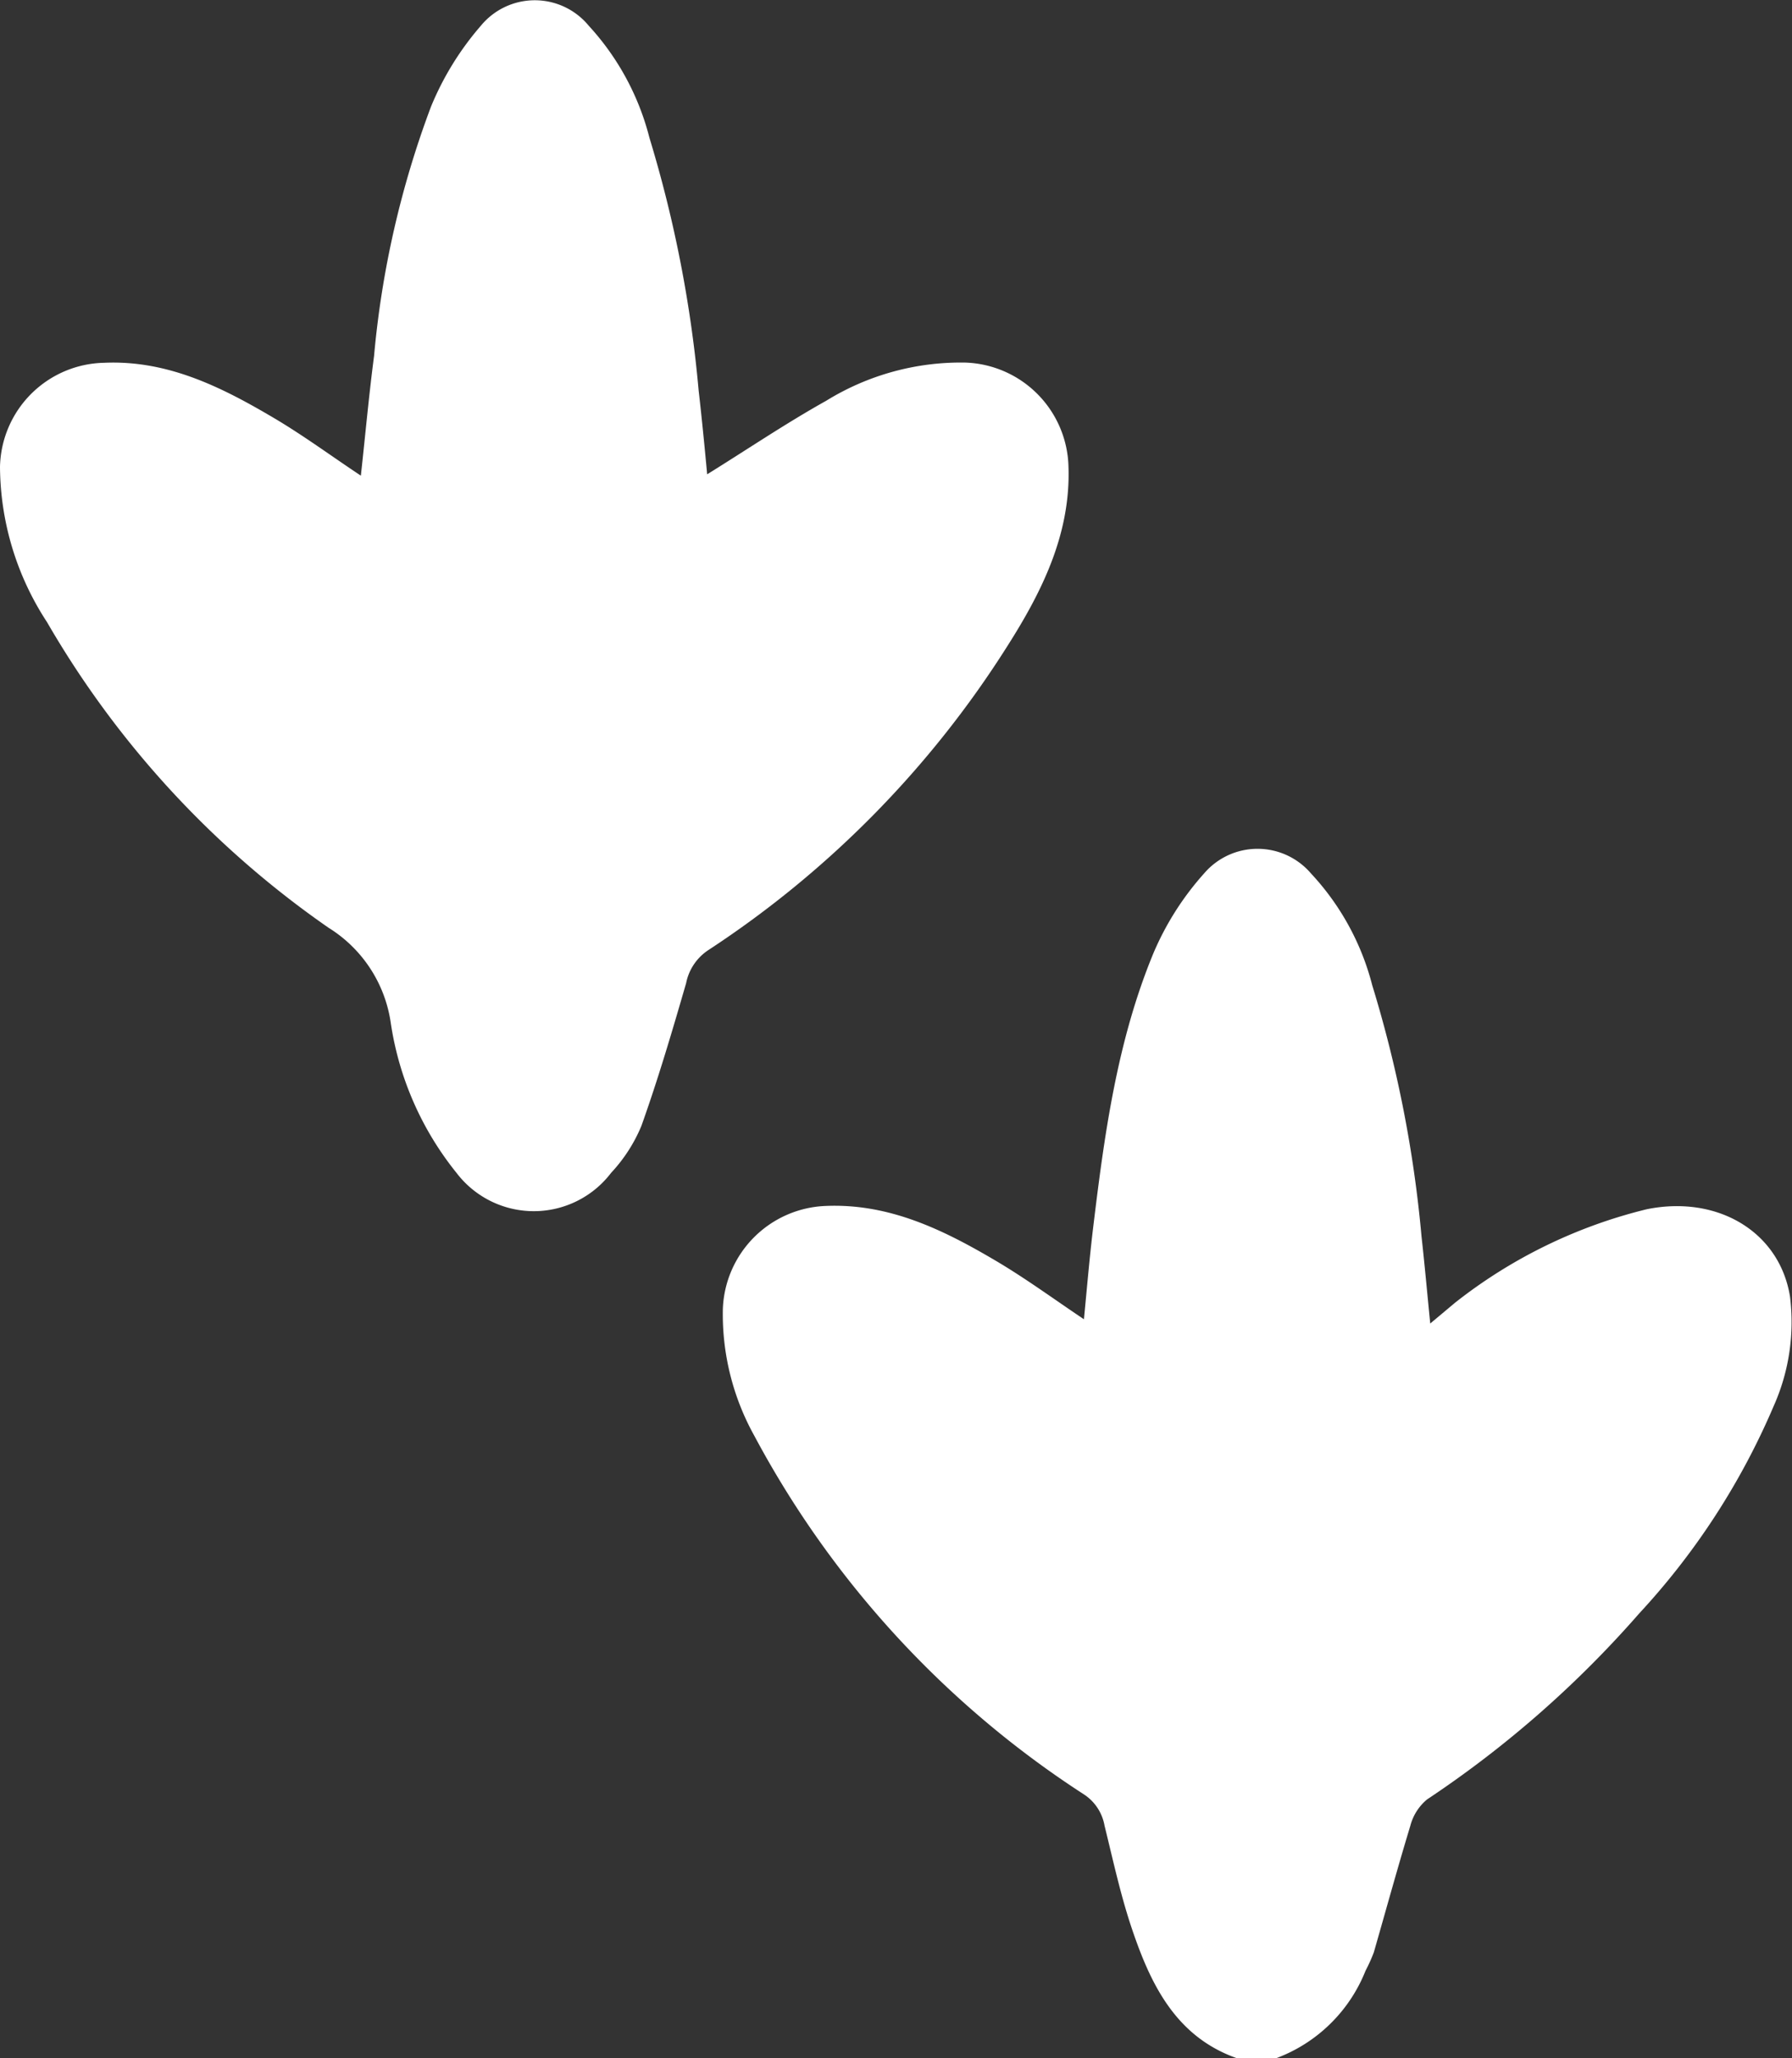 <?xml version="1.0" encoding="UTF-8"?> <svg xmlns="http://www.w3.org/2000/svg" viewBox="0 0 80.05 91.91"><rect x="0" y="0" width="80.05" height="91.91" fill="#333333" stroke="none"/> <defs> <style>.cls-1{fill:#fff;}</style> </defs> <g id="Layer_2" data-name="Layer 2"> <g id="Layer_1-2" data-name="Layer 1"> <g id="MgJhjB.tif"> <path class="cls-1" d="M55.26,91.91c-2.65-.93-3.79-3.16-4.62-5.56-.55-1.57-.9-3.21-1.3-4.83a2.1,2.1,0,0,0-.93-1.4,43.42,43.42,0,0,1-14.71-16,11.18,11.18,0,0,1-1.41-5.67,4.78,4.78,0,0,1,4.6-4.6c2.85-.12,5.28,1.08,7.63,2.47,1.3.77,2.53,1.67,3.9,2.59.13-1.34.24-2.63.39-3.91.51-4.24,1.07-8.47,2.72-12.45A12.86,12.86,0,0,1,53.79,39a3.14,3.14,0,0,1,4.77,0,11.51,11.51,0,0,1,2.74,5,54.92,54.92,0,0,1,2.2,11.21c.14,1.25.25,2.49.39,3.89L65,58.17A22.4,22.4,0,0,1,73.55,54c3.17-.65,5.94,1,6.41,3.89a9.2,9.2,0,0,1-.73,4.9,32.13,32.13,0,0,1-6,9.25,47.53,47.53,0,0,1-9.48,8.31A2.27,2.27,0,0,0,63,81.53c-.57,1.88-1.09,3.77-1.63,5.65A7.54,7.54,0,0,1,61,88a6.88,6.88,0,0,1-4,3.91Z"></path> <path class="cls-1" d="M31.59,21.18c1.82-1.13,3.52-2.28,5.31-3.28a11.45,11.45,0,0,1,6.21-1.71,4.77,4.77,0,0,1,4.62,4.66c.1,3-1.19,5.58-2.73,8A44.85,44.85,0,0,1,31.65,42.42a2.3,2.3,0,0,0-1,1.48c-.62,2.14-1.25,4.28-2,6.38a7,7,0,0,1-1.35,2.09,4.34,4.34,0,0,1-6.91,0,13.93,13.93,0,0,1-2.94-6.73,6,6,0,0,0-2.77-4.21A42.53,42.53,0,0,1,2.1,27.78,12.78,12.78,0,0,1,0,20.85,4.75,4.75,0,0,1,4.64,16.2c2.85-.13,5.27,1.09,7.62,2.48,1.3.77,2.52,1.67,3.86,2.56.2-1.82.36-3.59.59-5.35A42.37,42.37,0,0,1,19.25,4.77a13.1,13.1,0,0,1,2.23-3.62,3.12,3.12,0,0,1,4.82,0,11.62,11.62,0,0,1,2.71,5,55.63,55.63,0,0,1,2.2,11.3C31.35,18.66,31.47,19.9,31.59,21.18Z"></path> </g> </g> </g> </svg> 